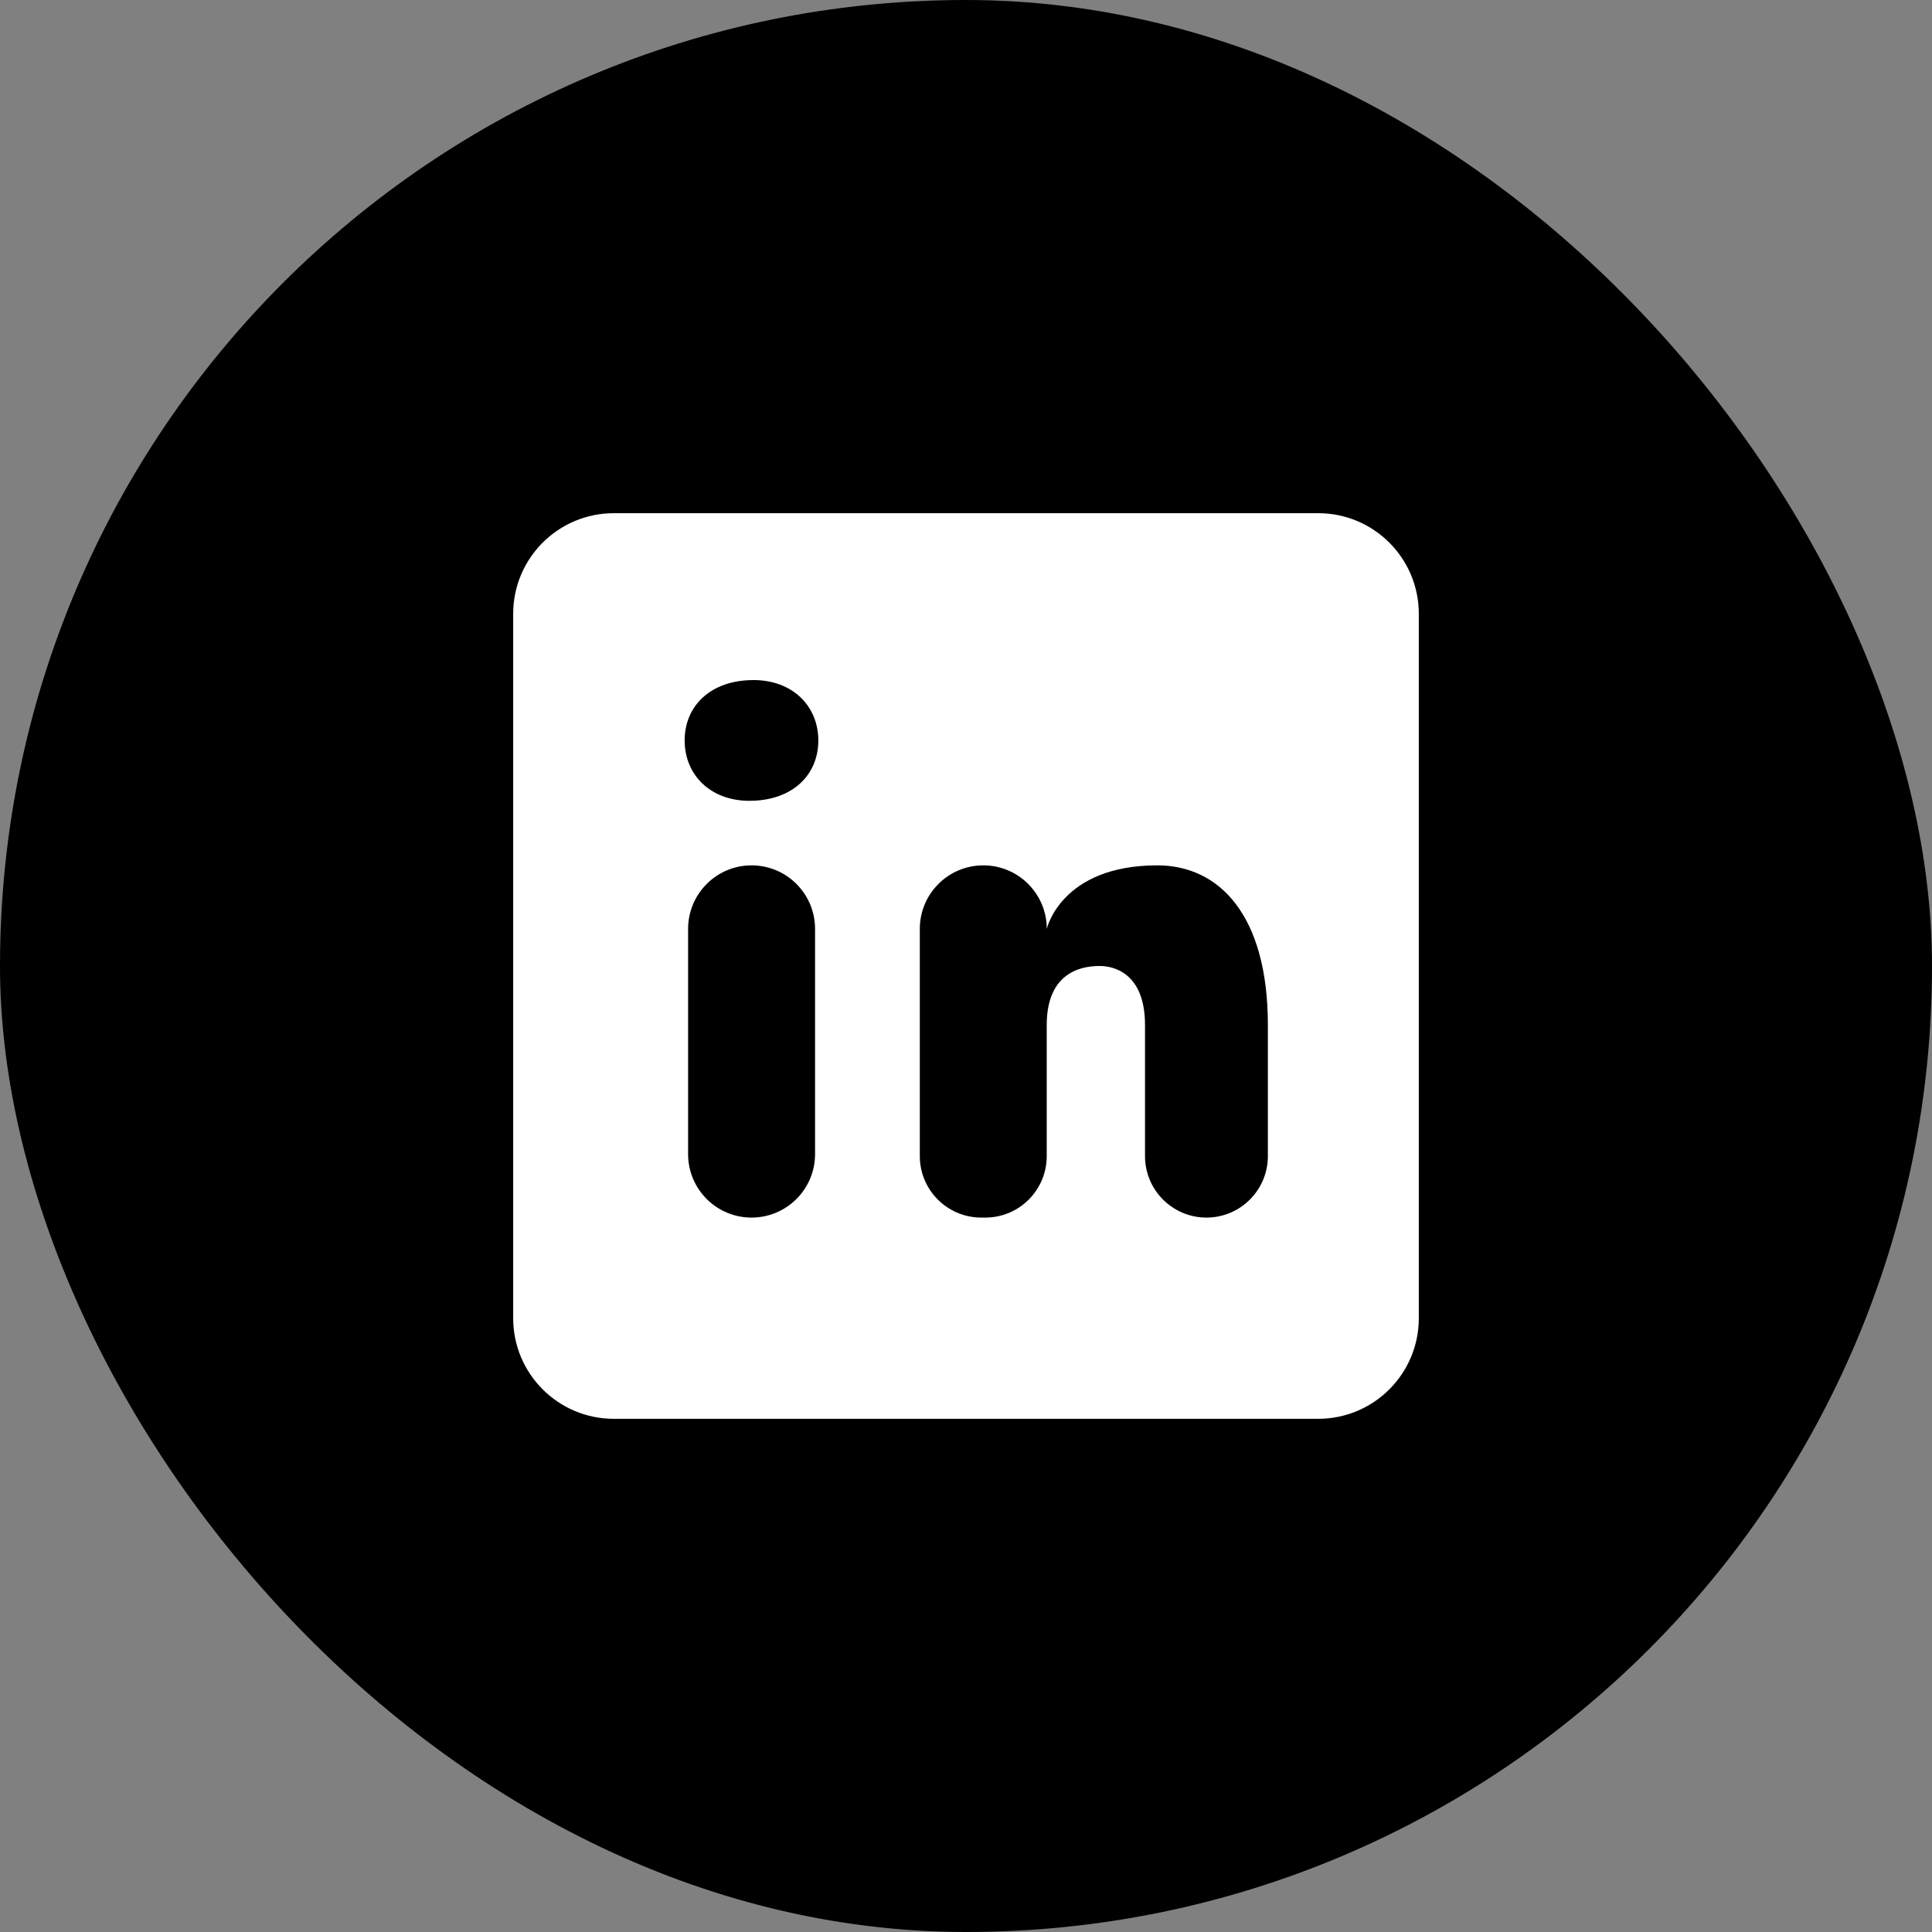 <svg width="32" height="32" viewBox="0 0 32 32" fill="none" xmlns="http://www.w3.org/2000/svg">
<rect x="0" y="0" width="32" height="32" fill="#808080" stroke="none"/>
<rect width="32" height="32" rx="16" fill="black"/>
<path d="M21.833 8.5H10.167C9.246 8.5 8.5 9.246 8.5 10.167V21.833C8.5 22.754 9.246 23.5 10.167 23.5H21.833C22.754 23.5 23.5 22.754 23.5 21.833V10.167C23.5 9.246 22.754 8.5 21.833 8.5ZM12.448 20.167C11.867 20.167 11.397 19.696 11.397 19.115V15.384C11.398 14.804 11.868 14.333 12.448 14.333C13.029 14.333 13.5 14.804 13.5 15.385V19.116C13.5 19.696 13.029 20.167 12.448 20.167ZM12.412 13.264C11.769 13.264 11.34 12.836 11.34 12.264C11.34 11.693 11.768 11.264 12.482 11.264C13.125 11.264 13.554 11.693 13.554 12.264C13.554 12.836 13.126 13.264 12.412 13.264ZM19.983 20.167C19.421 20.167 18.965 19.711 18.965 19.149V16.978C18.965 16.097 18.422 16 18.219 16C18.016 16 17.337 16.029 17.337 16.978V19.149C17.337 19.711 16.882 20.167 16.32 20.167H16.253C15.691 20.167 15.235 19.711 15.235 19.149V15.385C15.235 14.804 15.706 14.333 16.287 14.333C16.867 14.333 17.338 14.804 17.338 15.385C17.338 15.385 17.573 14.333 19.17 14.333C20.186 14.333 21 15.148 21 16.978V19.149C21 19.711 20.544 20.167 19.983 20.167Z" fill="white"/>
</svg>
